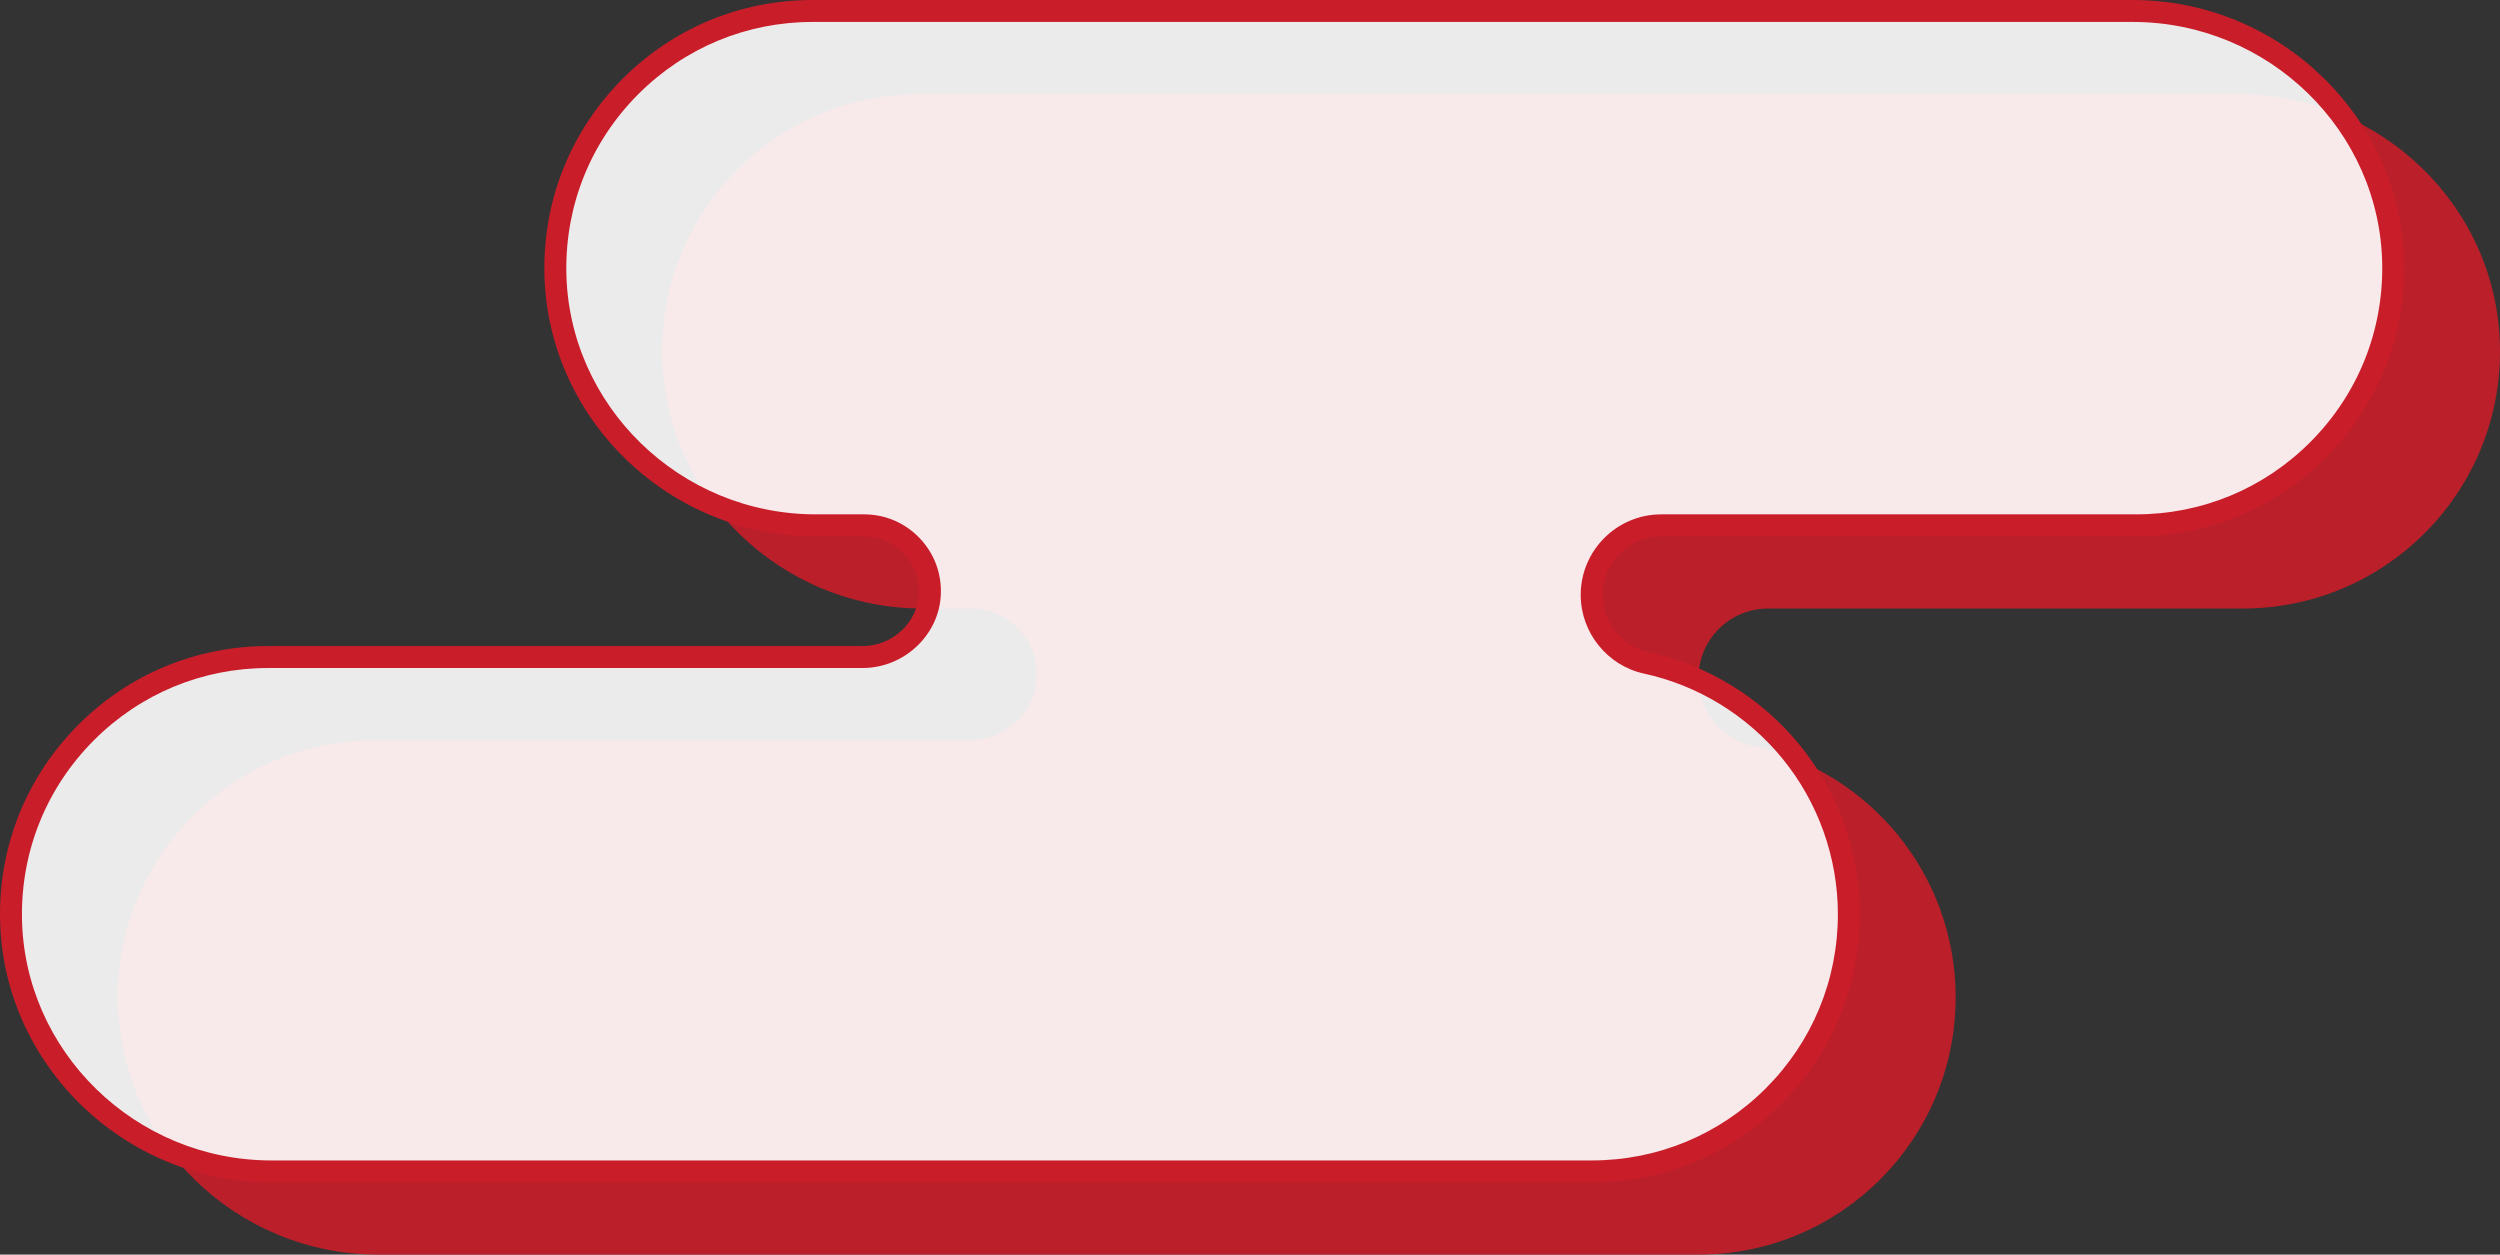 <?xml version="1.0" encoding="UTF-8"?><svg id="_レイヤー_2" xmlns="http://www.w3.org/2000/svg" viewBox="0 0 242.113 121.502"><rect x="0" y="0" width="242.113" height="121.502" fill="#333333" stroke="none"/><defs><style>.cls-1{fill:rgba(202,29,42,.9);}.cls-2{fill:#ca1d2a;}.cls-3{fill:rgba(255,255,255,.9);}</style></defs><g id="_レイヤー_1-2"><path class="cls-1" d="M242.112,33.735c.08,6.991-2.723,13.33-7.292,17.902-4.509,4.506-10.733,7.294-17.612,7.294h-45.979c-3.722,0-6.74,3.018-6.74,6.74h0c0,3.165,2.202,5.911,5.295,6.581,11.211,2.428,19.611,12.404,19.611,24.342,0,6.879-2.788,13.106-7.294,17.615-4.509,4.506-10.733,7.294-17.612,7.294H36.631c-13.703,0-25.079-10.935-25.225-24.637-.074-6.987,2.727-13.316,7.293-17.884,4.509-4.506,10.736-7.294,17.612-7.294h57.561c3.458,0,6.404-2.69,6.525-6.146.128-3.629-2.775-6.61-6.376-6.61h-4.674c-13.695,0-25.067-10.922-25.223-24.617-.08-6.991,2.723-13.33,7.292-17.902,4.509-4.506,10.736-7.294,17.612-7.294h127.86c13.695,0,25.067,10.922,25.223,24.616Z"/><path class="cls-3" d="M231.77,25.679c.08,6.991-2.723,13.33-7.292,17.902-4.509,4.506-10.733,7.294-17.612,7.294h-45.979c-3.722,0-6.74,3.018-6.74,6.74h0c0,3.165,2.202,5.911,5.295,6.581,11.211,2.428,19.611,12.404,19.611,24.342,0,6.879-2.788,13.106-7.294,17.615-4.509,4.506-10.733,7.294-17.612,7.294H26.289c-13.703,0-25.079-10.935-25.225-24.637-.074-6.987,2.727-13.316,7.293-17.884,4.509-4.506,10.736-7.294,17.612-7.294h57.561c3.458,0,6.404-2.69,6.525-6.146.128-3.629-2.775-6.61-6.376-6.61h-4.674c-13.695,0-25.067-10.922-25.223-24.617-.08-6.991,2.723-13.33,7.292-17.902,4.509-4.506,10.736-7.294,17.612-7.294h127.86c13.695,0,25.067,10.922,25.223,24.616Z"/><path class="cls-2" d="M154.147,114.509H26.289C11.945,114.509.153,102.986.002,88.821c-.075-7.043,2.625-13.665,7.603-18.646,4.907-4.905,11.429-7.605,18.364-7.605h57.561c2.913,0,5.364-2.297,5.463-5.121.051-1.459-.477-2.839-1.488-3.886-1.011-1.048-2.37-1.624-3.826-1.624h-4.674c-14.333,0-26.124-11.514-26.286-25.667-.08-7.05,2.62-13.679,7.603-18.665,4.907-4.905,11.429-7.605,18.364-7.605h127.86c14.333,0,26.124,11.514,26.286,25.667h0c.08,7.05-2.62,13.679-7.603,18.665-4.908,4.905-11.429,7.605-18.364,7.605h-45.979c-3.13,0-5.677,2.547-5.677,5.677,0,2.652,1.875,4.983,4.458,5.542,5.707,1.236,10.895,4.422,14.608,8.971,3.766,4.615,5.841,10.442,5.841,16.409,0,6.937-2.701,13.459-7.605,18.366-4.907,4.905-11.429,7.605-18.364,7.605ZM25.969,64.694c-6.367,0-12.355,2.48-16.861,6.983-4.571,4.573-7.05,10.654-6.981,17.121.139,13.005,10.978,23.586,24.162,23.586h127.858c6.367,0,12.355-2.48,16.861-6.983,4.503-4.505,6.982-10.494,6.982-16.863,0-5.479-1.904-10.829-5.362-15.065-3.41-4.178-8.173-7.104-13.411-8.238-3.554-.77-6.133-3.974-6.133-7.62,0-4.302,3.5-7.802,7.803-7.802h45.979c6.367,0,12.355-2.48,16.861-6.983,4.575-4.578,7.054-10.665,6.981-17.138h0c-.148-12.994-10.986-23.566-24.16-23.566h-127.86c-6.367,0-12.355,2.48-16.861,6.983-4.575,4.578-7.055,10.664-6.981,17.138.148,12.994,10.986,23.566,24.16,23.566h4.674c2.038,0,3.939.807,5.355,2.274,1.415,1.466,2.155,3.397,2.083,5.437-.139,3.955-3.543,7.171-7.588,7.171H25.969Z"/></g></svg>